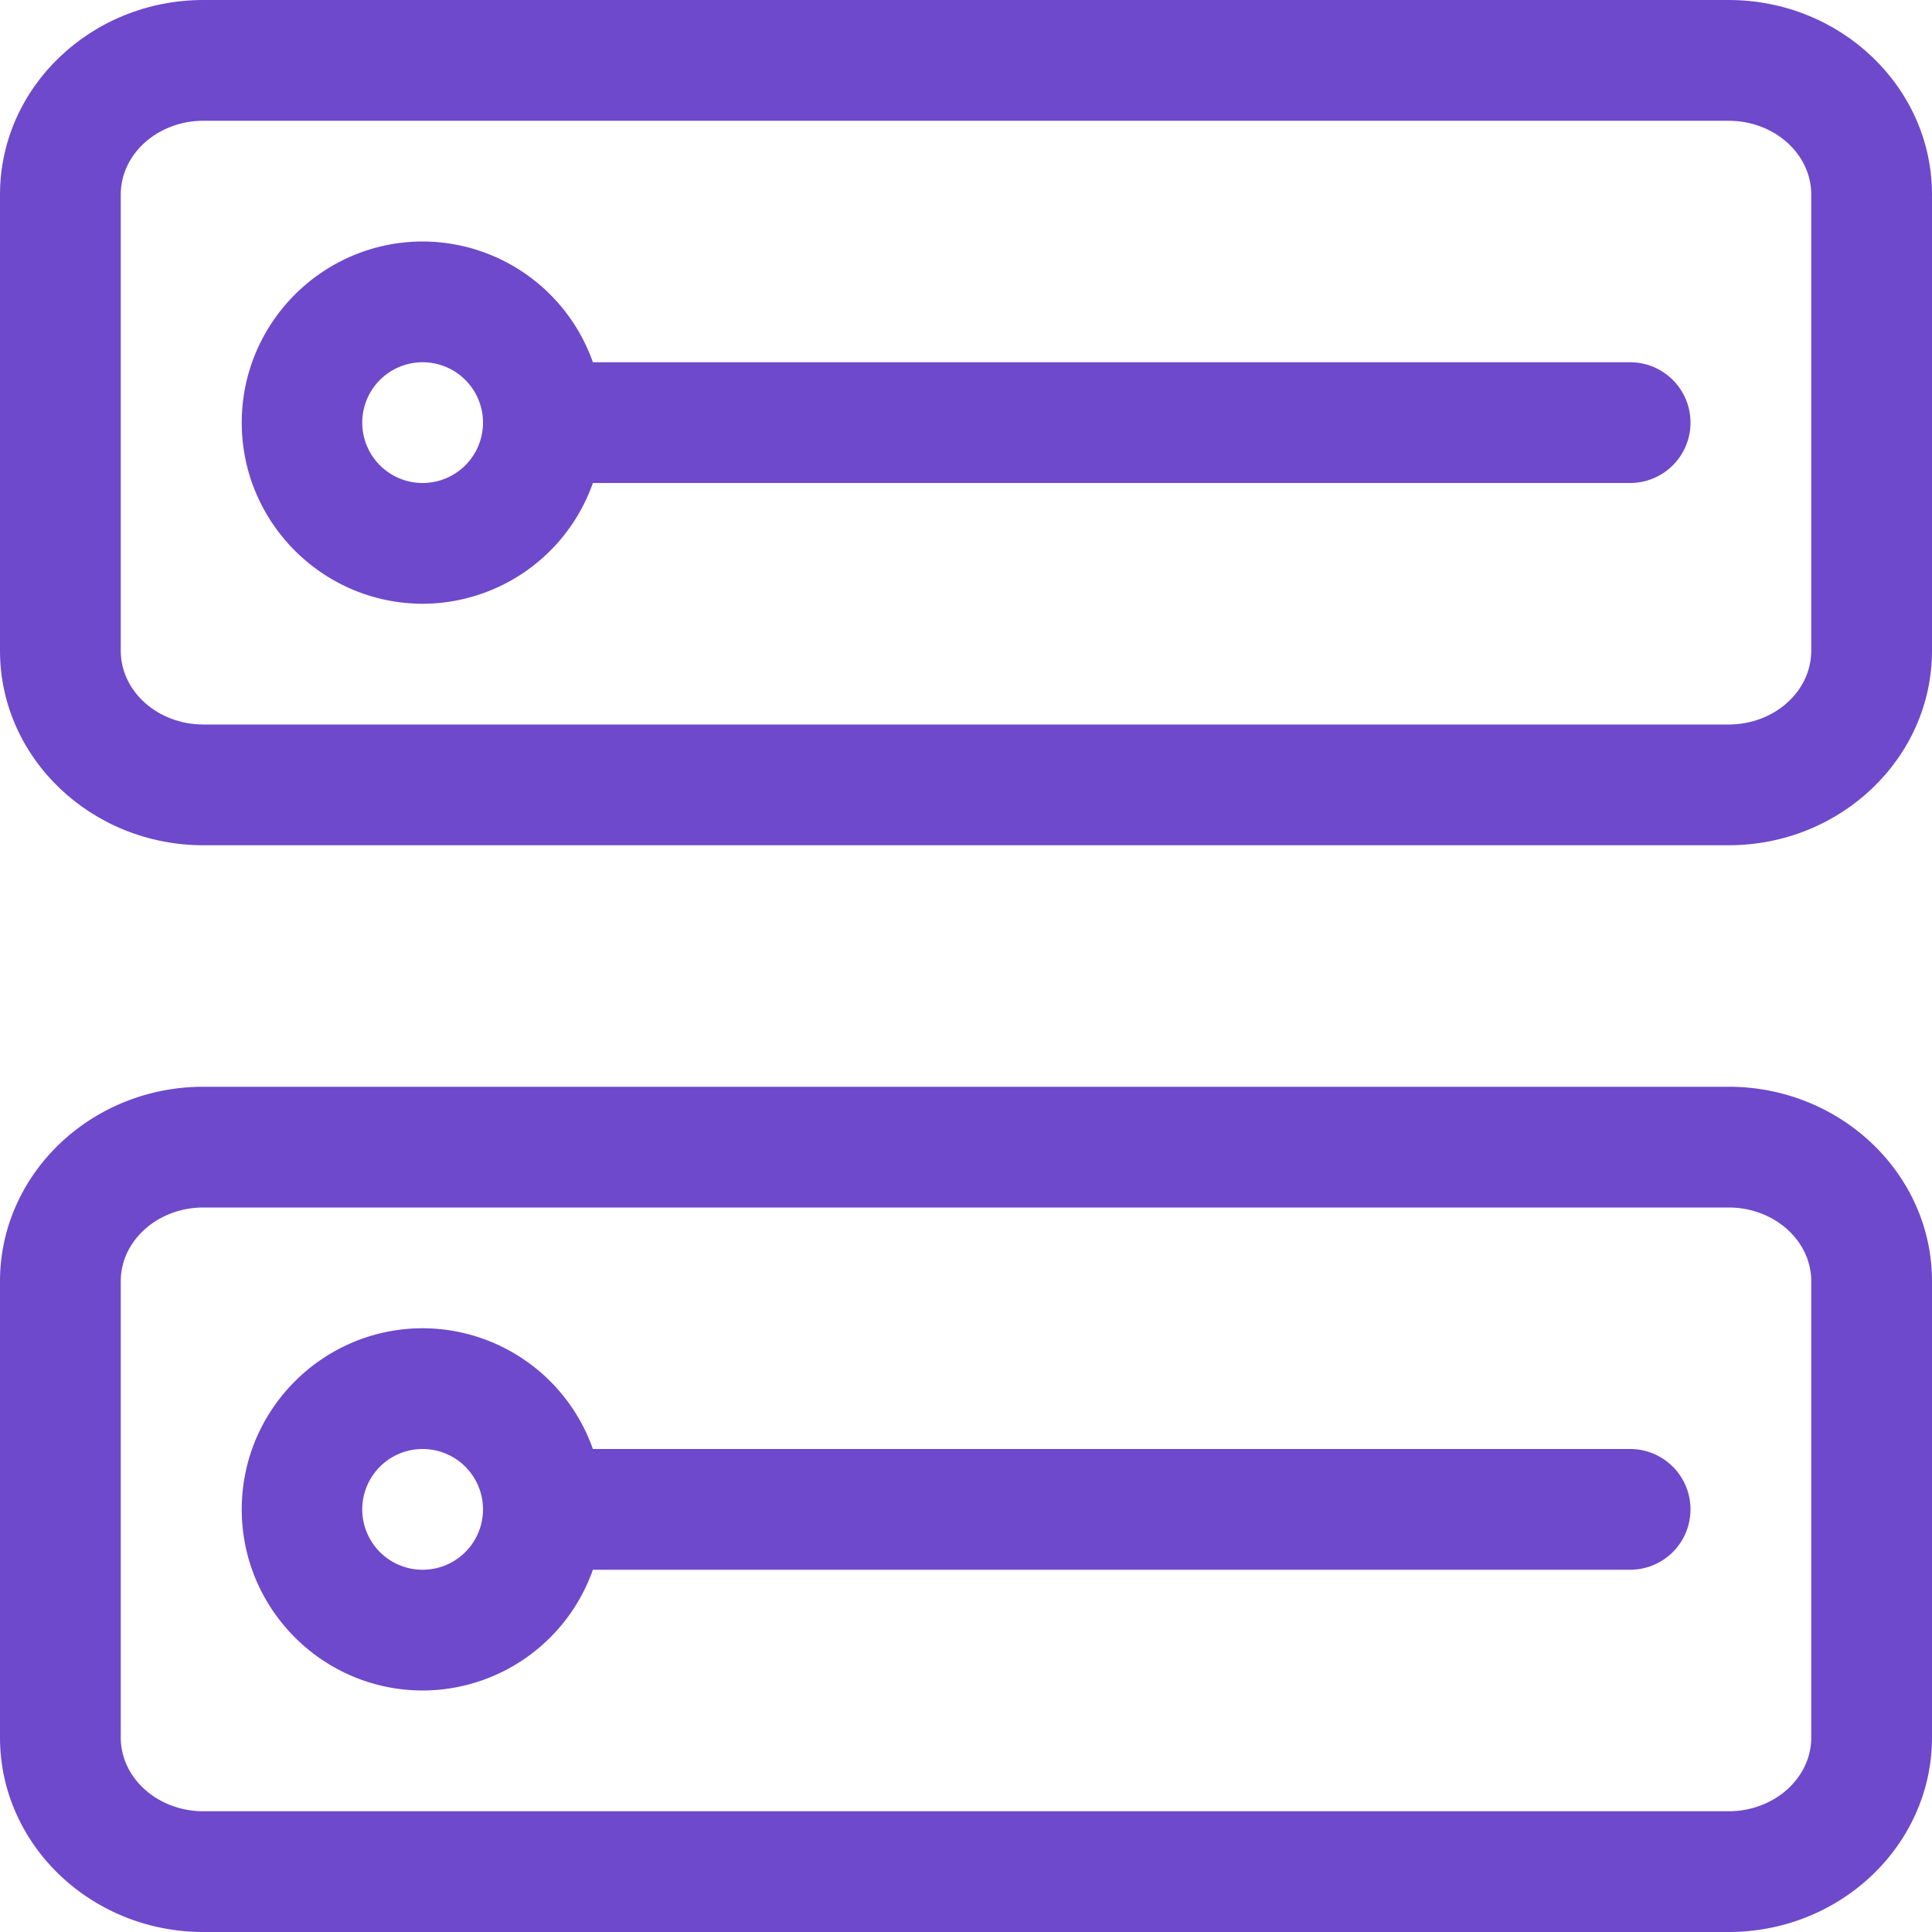 <svg width="32" height="32" xmlns="http://www.w3.org/2000/svg"><g fill="#6E49CB"><path d="M28.631 0H3.369C1.512 0 0 1.445 0 3.222v7.557C0 12.555 1.512 14 3.369 14h25.262C30.488 14 32 12.555 32 10.778V3.222C32 1.445 30.488 0 28.631 0zM30 10.778c0 .674-.614 1.222-1.369 1.222H3.369C2.614 12 2 11.452 2 10.778V3.222C2 2.548 2.614 2 3.369 2h25.262C29.386 2 30 2.548 30 3.222v7.556z"/><path d="M27 6H9.82a2.996 2.996 0 00-2.816-2c-1.654 0-3 1.346-3 3s1.346 3 3 3A2.996 2.996 0 009.82 8H27a1 1 0 100-2M7 8a1 1 0 110-2 1 1 0 010 2m21.631 10H3.369C1.512 18 0 19.445 0 21.222v7.557C0 30.555 1.512 32 3.369 32h25.262C30.488 32 32 30.555 32 28.778v-7.557C32 19.445 30.488 18 28.631 18zM30 28.778c0 .674-.614 1.222-1.369 1.222H3.369C2.614 30 2 29.452 2 28.778v-7.557C2 20.548 2.614 20 3.369 20h25.262c.755 0 1.369.548 1.369 1.222v7.556z"/><path d="M27 24H9.82a2.996 2.996 0 00-2.816-2c-1.654 0-3 1.346-3 3s1.346 3 3 3a2.996 2.996 0 002.816-2H27a1 1 0 100-2M7 26a1 1 0 110-2 1 1 0 010 2"/></g></svg>